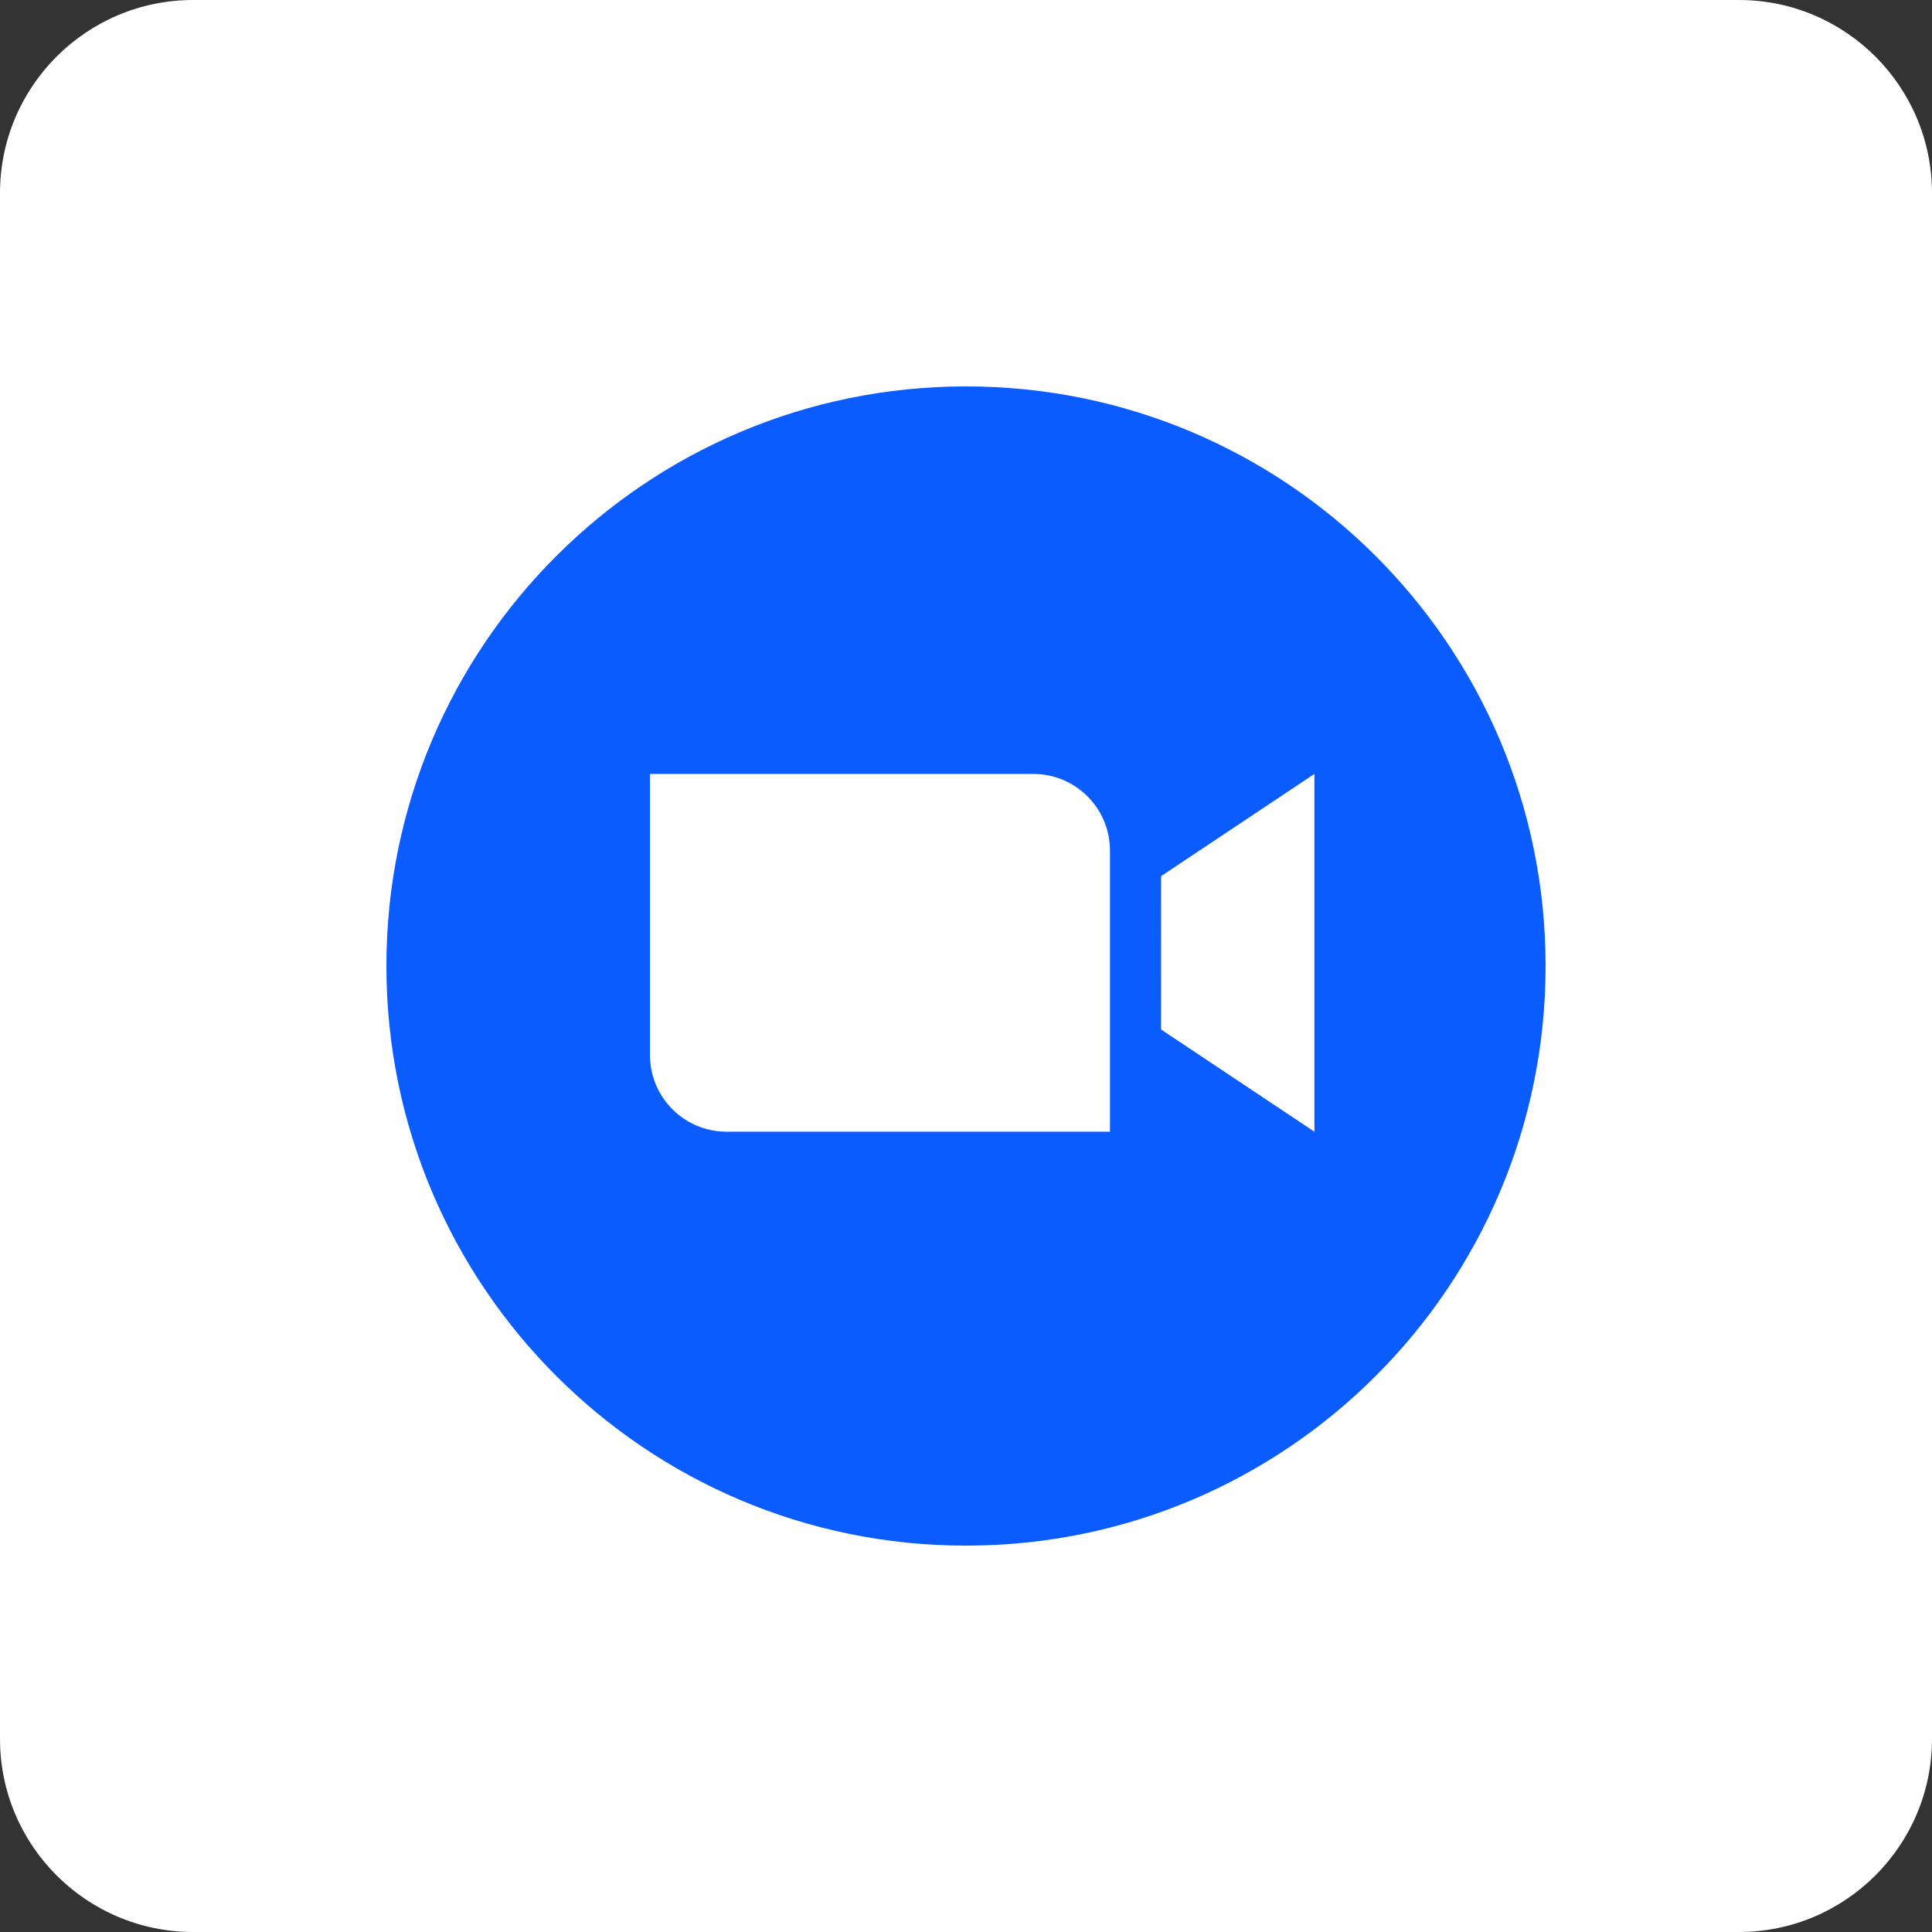 <svg xmlns="http://www.w3.org/2000/svg" width="56" height="56" viewBox="0 0 56 56" fill="none"><rect x="0" y="0" width="56" height="56" fill="#333333" stroke="none"/><path d="M50.4 0H5.6C2.507 0 0 2.507 0 5.6V50.4C0 53.493 2.507 56 5.6 56H50.4C53.493 56 56 53.493 56 50.4V5.6C56 2.507 53.493 0 50.4 0Z" fill="white"></path><path d="M28 44.801C37.279 44.801 44.8 37.278 44.8 28C44.8 18.722 37.279 11.2 28 11.2C18.721 11.2 11.2 18.722 11.2 28C11.2 37.279 18.722 44.801 28 44.801Z" fill="#0B5CFF"></path><path fill-rule="evenodd" clip-rule="evenodd" d="M21.062 32.803H32.173V24.655C32.173 23.428 31.178 22.433 29.951 22.433H18.84V30.581C18.84 31.808 19.834 32.803 21.062 32.803ZM33.654 29.84L38.099 32.803V22.433L33.655 25.396L33.654 29.84Z" fill="white"></path></svg>